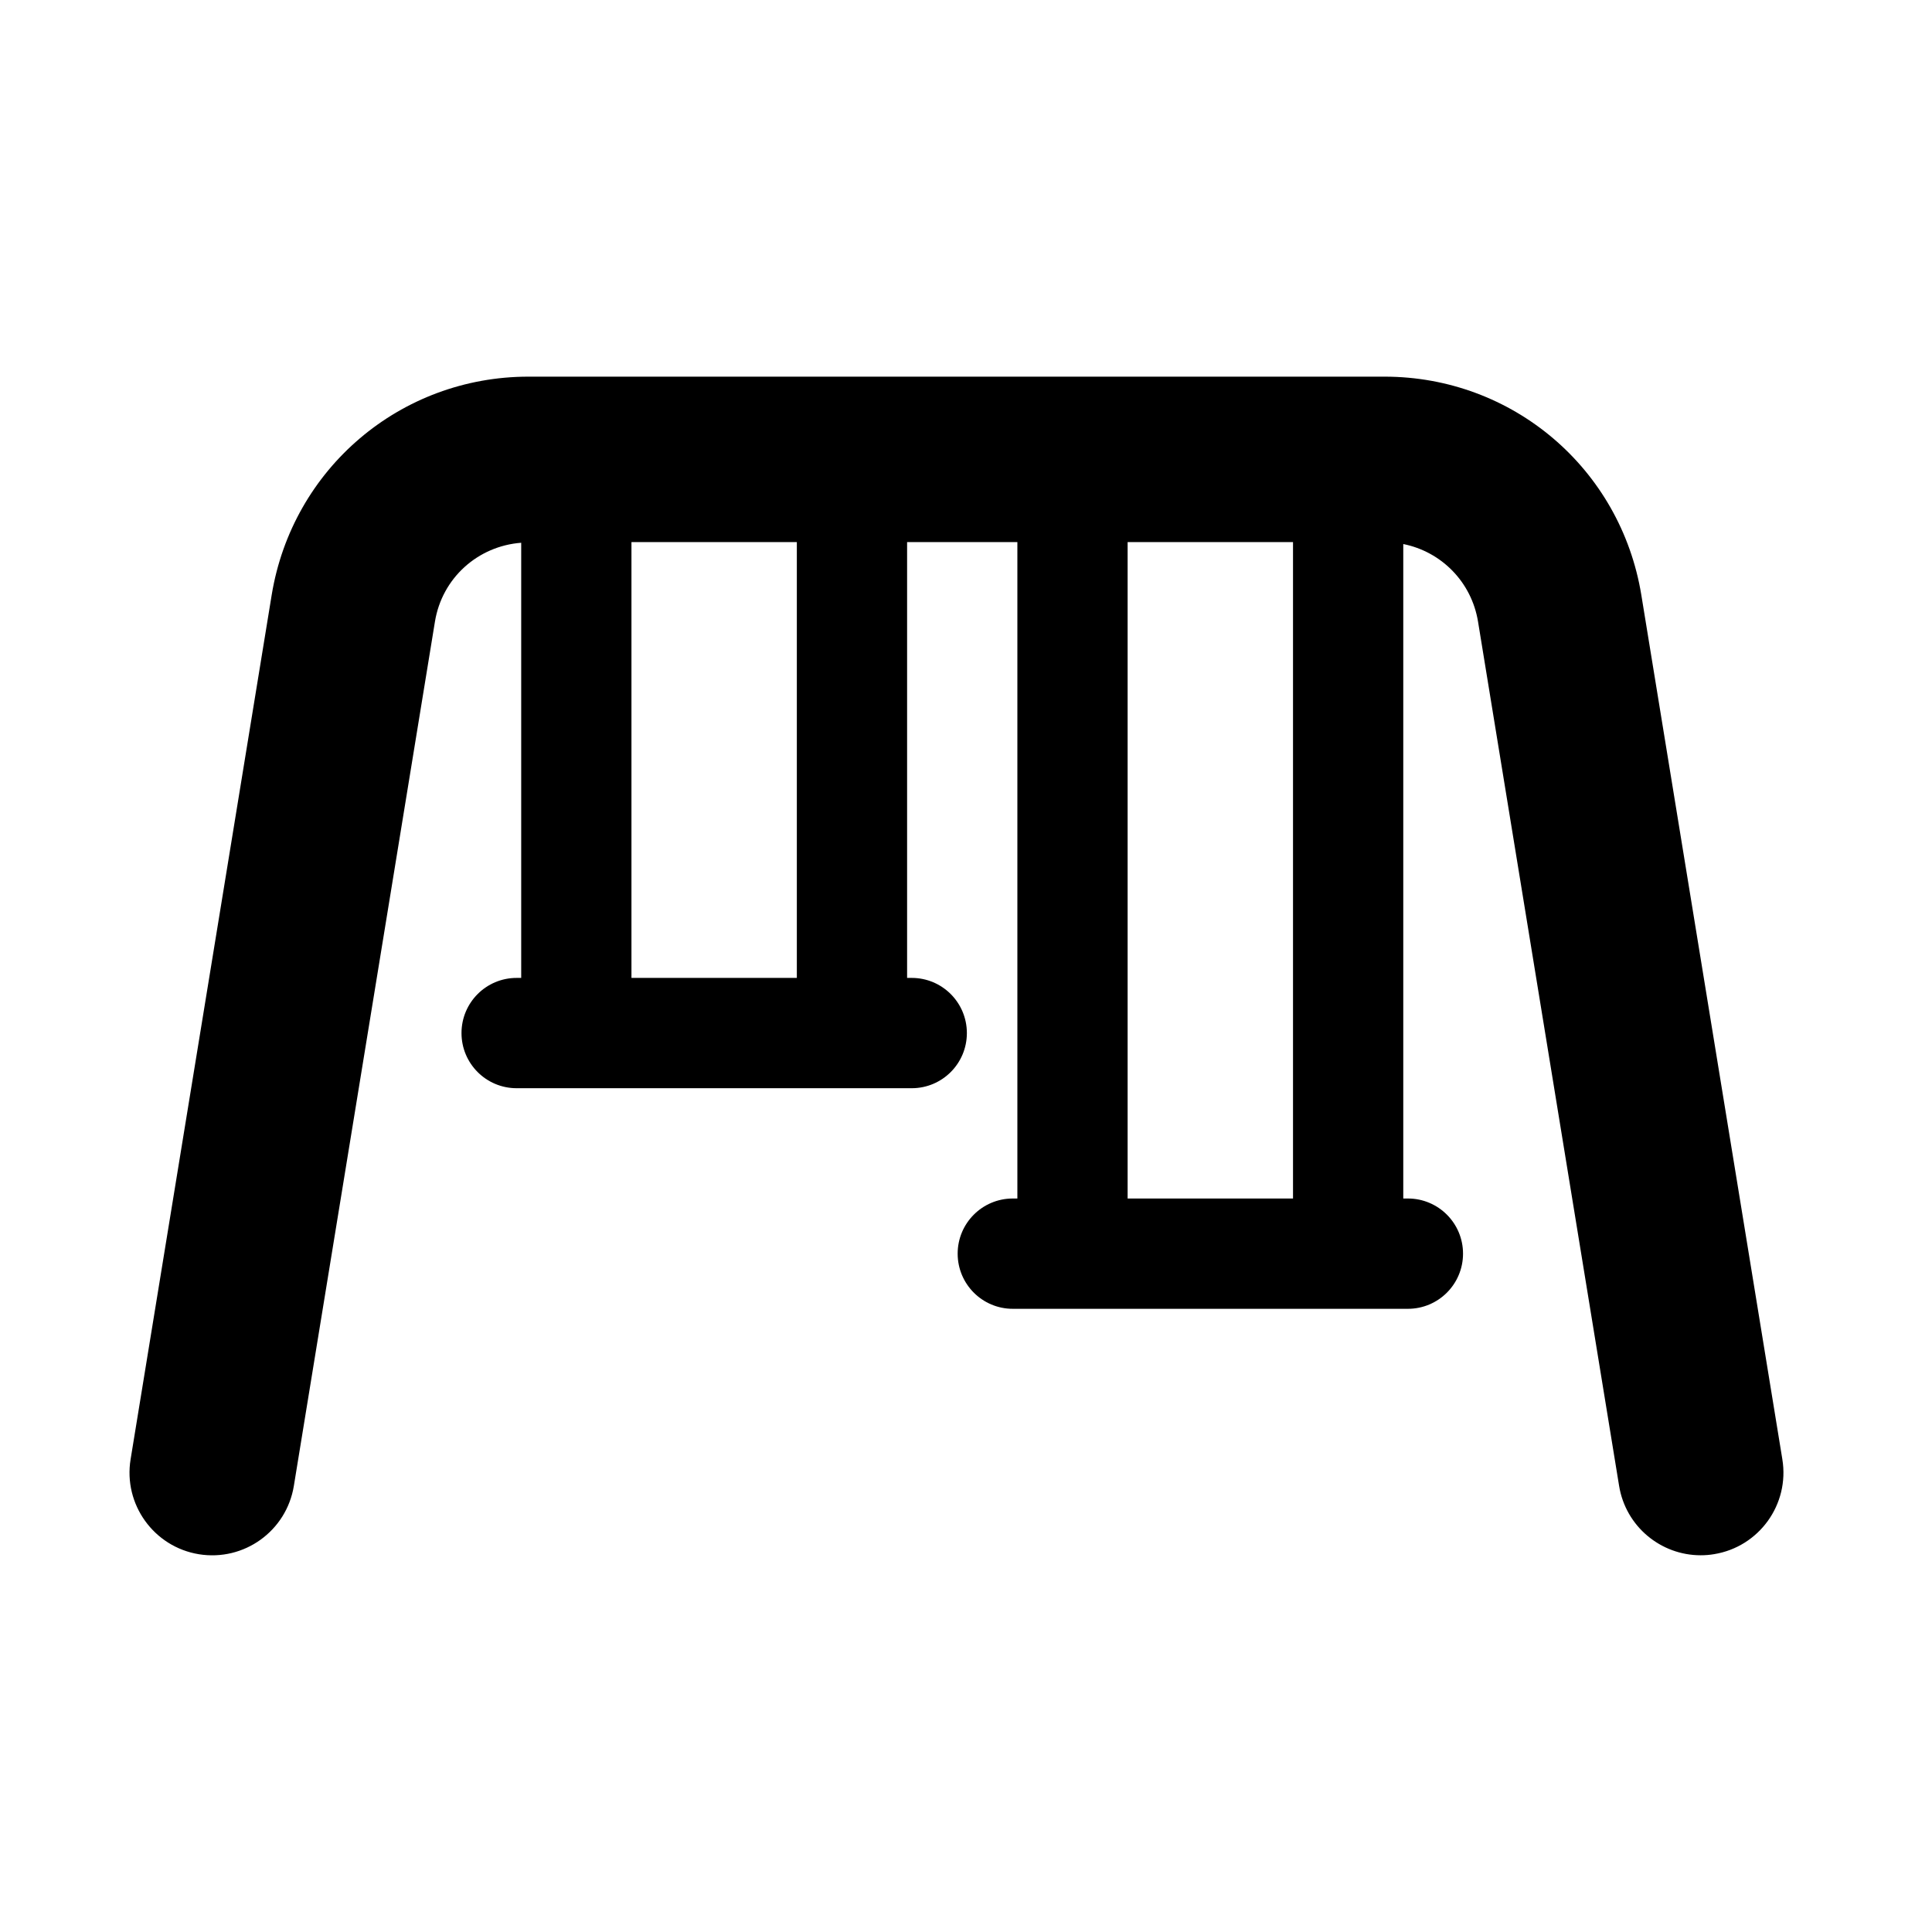<?xml version="1.0" encoding="UTF-8"?>
<!-- Uploaded to: ICON Repo, www.svgrepo.com, Generator: ICON Repo Mixer Tools -->
<svg fill="#000000" width="800px" height="800px" version="1.1" viewBox="144 144 512 512" xmlns="http://www.w3.org/2000/svg">
 <path d="m616.34 530.72-37.371-229.04c-5.492-33.527-34.113-57.863-68.055-57.863h-226.86c-33.938 0-62.559 24.336-68.055 57.863l-37.387 229.04c-1.957 11.941 6.152 23.211 18.086 25.168 11.98 1.945 23.219-6.152 25.176-18.105l37.387-229.02c1.883-11.574 11.367-20.051 22.863-20.926v115.32h-1.211c-8.082 0-14.609 6.547-14.609 14.617 0 8.066 6.527 14.613 14.609 14.613h104.71c8.078 0 14.609-6.547 14.609-14.613 0-8.07-6.531-14.617-14.609-14.617h-1.23v-115.5h29.223v173.96h-1.215c-8.078 0-14.609 6.547-14.609 14.613 0 8.07 6.531 14.617 14.609 14.617h104.71c8.078 0 14.609-6.547 14.609-14.617 0-8.066-6.531-14.613-14.609-14.613h-1.227v-173.44c10.082 2.019 18.086 10.027 19.812 20.562l37.387 229.04c1.754 10.754 11.059 18.383 21.605 18.383 1.172 0 2.367-0.086 3.566-0.293 11.938-1.941 20.047-13.211 18.086-25.152zm-261.17-127.56h-43.828v-115.5h43.828zm87.66 58.461v-173.96h43.832v173.96z"/>
</svg>